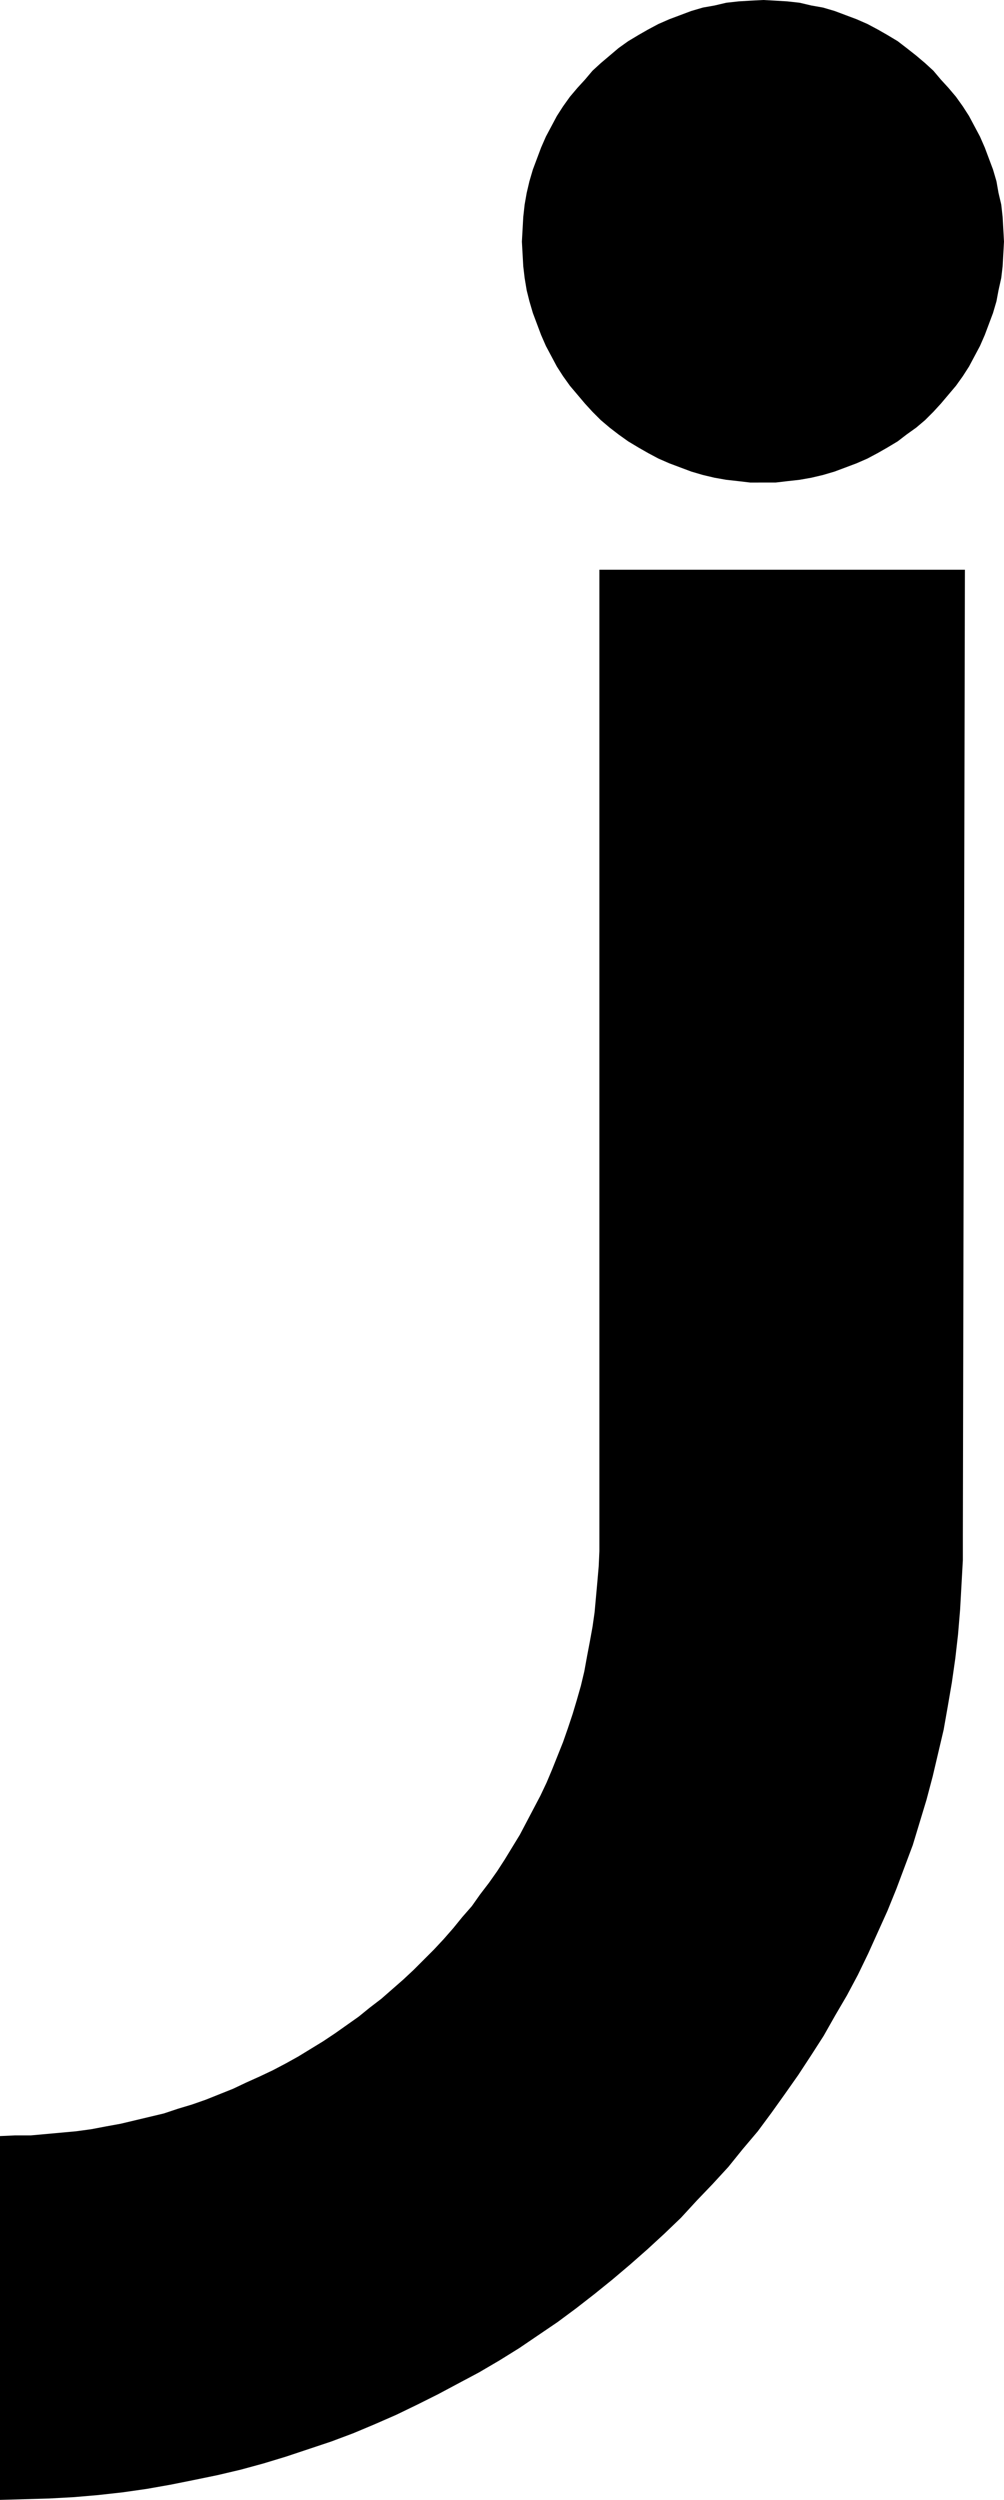 <?xml version="1.0" encoding="UTF-8" standalone="no"?>
<svg
   version="1.0"
   width="62.578mm"
   height="155.711mm"
   id="svg2"
   sodipodi:docname="Juggling J.wmf"
   xmlns:inkscape="http://www.inkscape.org/namespaces/inkscape"
   xmlns:sodipodi="http://sodipodi.sourceforge.net/DTD/sodipodi-0.dtd"
   xmlns="http://www.w3.org/2000/svg"
   xmlns:svg="http://www.w3.org/2000/svg">
  <sodipodi:namedview
     id="namedview2"
     pagecolor="#ffffff"
     bordercolor="#000000"
     borderopacity="0.25"
     inkscape:showpageshadow="2"
     inkscape:pageopacity="0.0"
     inkscape:pagecheckerboard="0"
     inkscape:deskcolor="#d1d1d1"
     inkscape:document-units="mm" />
  <defs
     id="defs1">
    <pattern
       id="WMFhbasepattern"
       patternUnits="userSpaceOnUse"
       width="6"
       height="6"
       x="0"
       y="0" />
  </defs>
  <path
     style="fill:#000000;fill-opacity:1;fill-rule:evenodd;stroke:none"
     d="m 179.809,113.599 h 2.908 l 2.746,-0.323 2.908,-0.323 2.746,-0.485 2.746,-0.646 2.746,-0.808 2.585,-0.97 2.585,-0.97 2.585,-1.131 2.423,-1.293 2.262,-1.293 2.423,-1.454 2.1,-1.616 2.262,-1.616 2.1,-1.778 1.939,-1.939 1.777,-1.939 1.777,-2.101 1.777,-2.101 1.616,-2.262 1.454,-2.262 1.292,-2.424 1.292,-2.424 1.131,-2.585 0.969,-2.585 0.969,-2.585 0.808,-2.747 0.485,-2.585 0.646,-2.909 0.323,-2.747 0.162,-2.909 0.162,-2.909 -0.162,-2.909 -0.162,-2.909 -0.323,-2.909 -0.646,-2.747 -0.485,-2.747 -0.808,-2.747 -0.969,-2.585 -0.969,-2.585 -1.131,-2.585 -1.292,-2.424 -1.292,-2.424 -1.454,-2.262 -1.616,-2.262 -1.777,-2.101 -1.777,-1.939 -1.777,-2.101 -1.939,-1.778 -2.1,-1.778 L 213.574,11.311 211.474,9.695 209.051,8.241 206.789,6.948 204.366,5.656 201.781,4.525 199.196,3.555 196.611,2.585 193.865,1.778 191.118,1.293 188.372,0.646 185.464,0.323 182.717,0.162 179.809,0 l -3.07,0.162 -2.746,0.162 -2.908,0.323 -2.746,0.646 -2.746,0.485 -2.746,0.808 -2.585,0.97 -2.585,0.97 -2.585,1.131 -2.423,1.293 -2.262,1.293 -2.423,1.454 -2.262,1.616 -2.1,1.778 -2.1,1.778 -1.939,1.778 -1.777,2.101 -1.777,1.939 -1.777,2.101 -1.616,2.262 -1.454,2.262 -1.292,2.424 -1.292,2.424 -1.131,2.585 -0.969,2.585 -0.969,2.585 -0.808,2.747 -0.646,2.747 -0.485,2.747 -0.323,2.909 -0.162,2.909 -0.162,2.909 0.162,2.909 0.162,2.909 0.323,2.747 0.485,2.909 0.646,2.585 0.808,2.747 0.969,2.585 0.969,2.585 1.131,2.585 1.292,2.424 1.292,2.424 1.454,2.262 1.616,2.262 1.777,2.101 1.777,2.101 1.777,1.939 1.939,1.939 2.1,1.778 2.1,1.616 2.262,1.616 2.423,1.454 2.262,1.293 2.423,1.293 2.585,1.131 2.585,0.97 2.585,0.97 2.746,0.808 2.746,0.646 2.746,0.485 2.908,0.323 2.746,0.323 z"
     id="path1" />
  <path
     style="fill:#000000;fill-opacity:1;fill-rule:evenodd;stroke:none"
     d="m 226.822,361.479 v 5.817 l -0.323,5.817 -0.323,5.817 -0.485,5.817 -0.646,5.656 -0.808,5.656 -0.969,5.656 -0.969,5.494 -1.292,5.494 -1.292,5.494 -1.454,5.494 -1.616,5.333 -1.616,5.332 -1.939,5.171 -1.939,5.171 -2.1,5.171 -2.262,5.009 -2.262,5.009 -2.423,5.009 -2.585,4.848 -2.746,4.686 -2.746,4.848 -2.908,4.525 -3.07,4.686 -3.07,4.363 -3.231,4.525 -3.231,4.363 -3.554,4.201 -3.393,4.201 -3.716,4.04 -3.716,3.878 -3.716,4.04 -3.877,3.717 -4.039,3.717 -4.039,3.555 -4.2,3.555 -4.2,3.393 -4.362,3.393 -4.362,3.232 -4.524,3.07 -4.524,3.07 -4.685,2.909 -4.685,2.747 -4.847,2.585 -4.847,2.585 -4.847,2.424 -5.008,2.424 -5.17,2.262 -5.008,2.101 -5.17,1.939 -5.331,1.778 -5.331,1.778 -5.331,1.616 -5.331,1.454 -5.493,1.293 -5.493,1.131 -5.654,1.131 -5.493,0.97 -5.654,0.808 -5.816,0.646 -5.654,0.485 -5.816,0.323 -5.816,0.162 L 0,588.515 v 0 -85.643 l 3.554,-0.162 h 3.716 l 3.554,-0.323 3.554,-0.323 3.554,-0.323 3.554,-0.485 3.393,-0.646 3.554,-0.646 3.393,-0.808 3.393,-0.808 3.393,-0.808 3.393,-1.131 3.231,-0.97 3.231,-1.131 3.231,-1.293 3.231,-1.293 3.07,-1.454 3.231,-1.454 3.07,-1.454 3.07,-1.616 2.908,-1.616 2.908,-1.778 2.908,-1.778 2.908,-1.939 2.746,-1.939 2.746,-1.939 2.585,-2.101 2.746,-2.101 2.585,-2.262 2.585,-2.262 2.423,-2.262 2.423,-2.424 2.423,-2.424 2.262,-2.424 2.262,-2.585 2.1,-2.585 2.262,-2.585 1.939,-2.747 2.1,-2.747 1.939,-2.747 1.777,-2.747 1.777,-2.909 1.777,-2.909 1.616,-3.07 1.616,-3.07 1.616,-3.07 1.454,-3.07 1.292,-3.07 1.292,-3.232 1.292,-3.232 1.131,-3.232 1.131,-3.393 0.969,-3.232 0.969,-3.393 0.808,-3.393 0.646,-3.555 0.646,-3.393 0.646,-3.555 0.485,-3.393 0.323,-3.555 0.323,-3.555 0.323,-3.717 0.162,-3.555 v -3.717 -227.359 h 86.108 z"
     id="path2" />
</svg>
